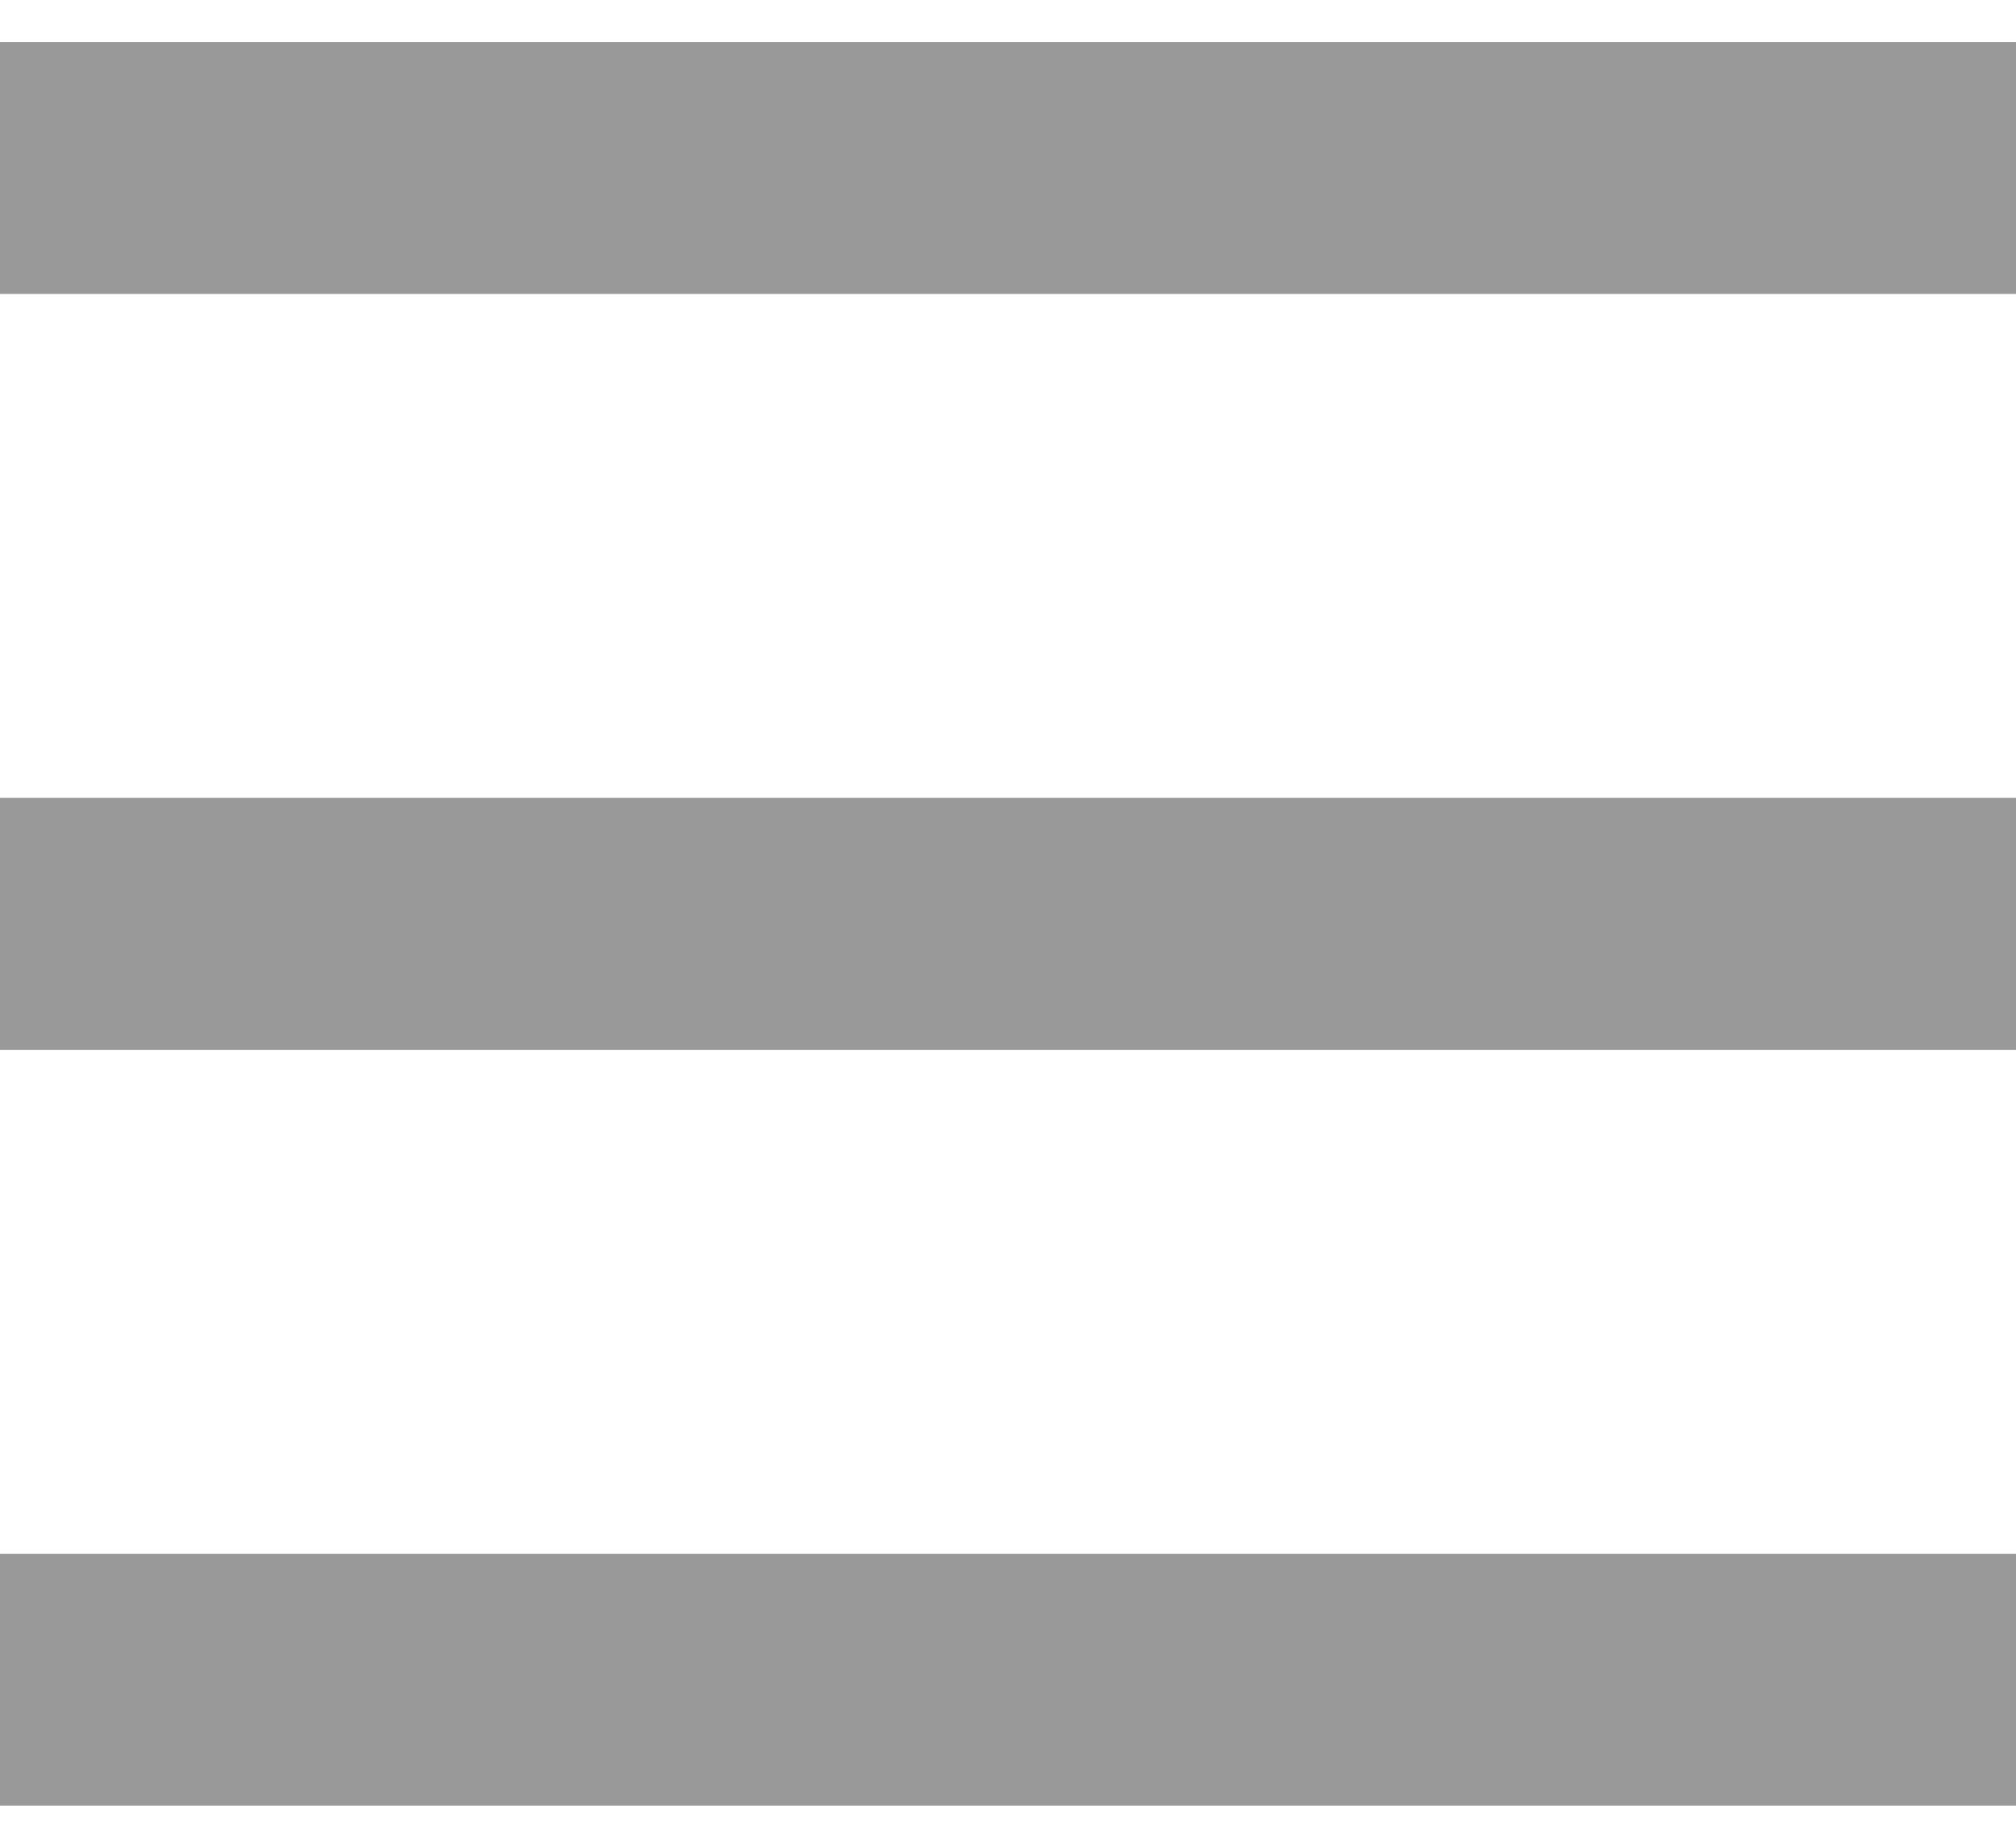 <svg width="24" height="22" viewBox="0 0 24 22" fill="none" xmlns="http://www.w3.org/2000/svg">
<rect y="0.5" width="24" height="3" fill="#999"/>
<rect y="9.5" width="24" height="3" fill="#999"/>
<rect y="18.5" width="24" height="3" fill="#999"/>
</svg>
